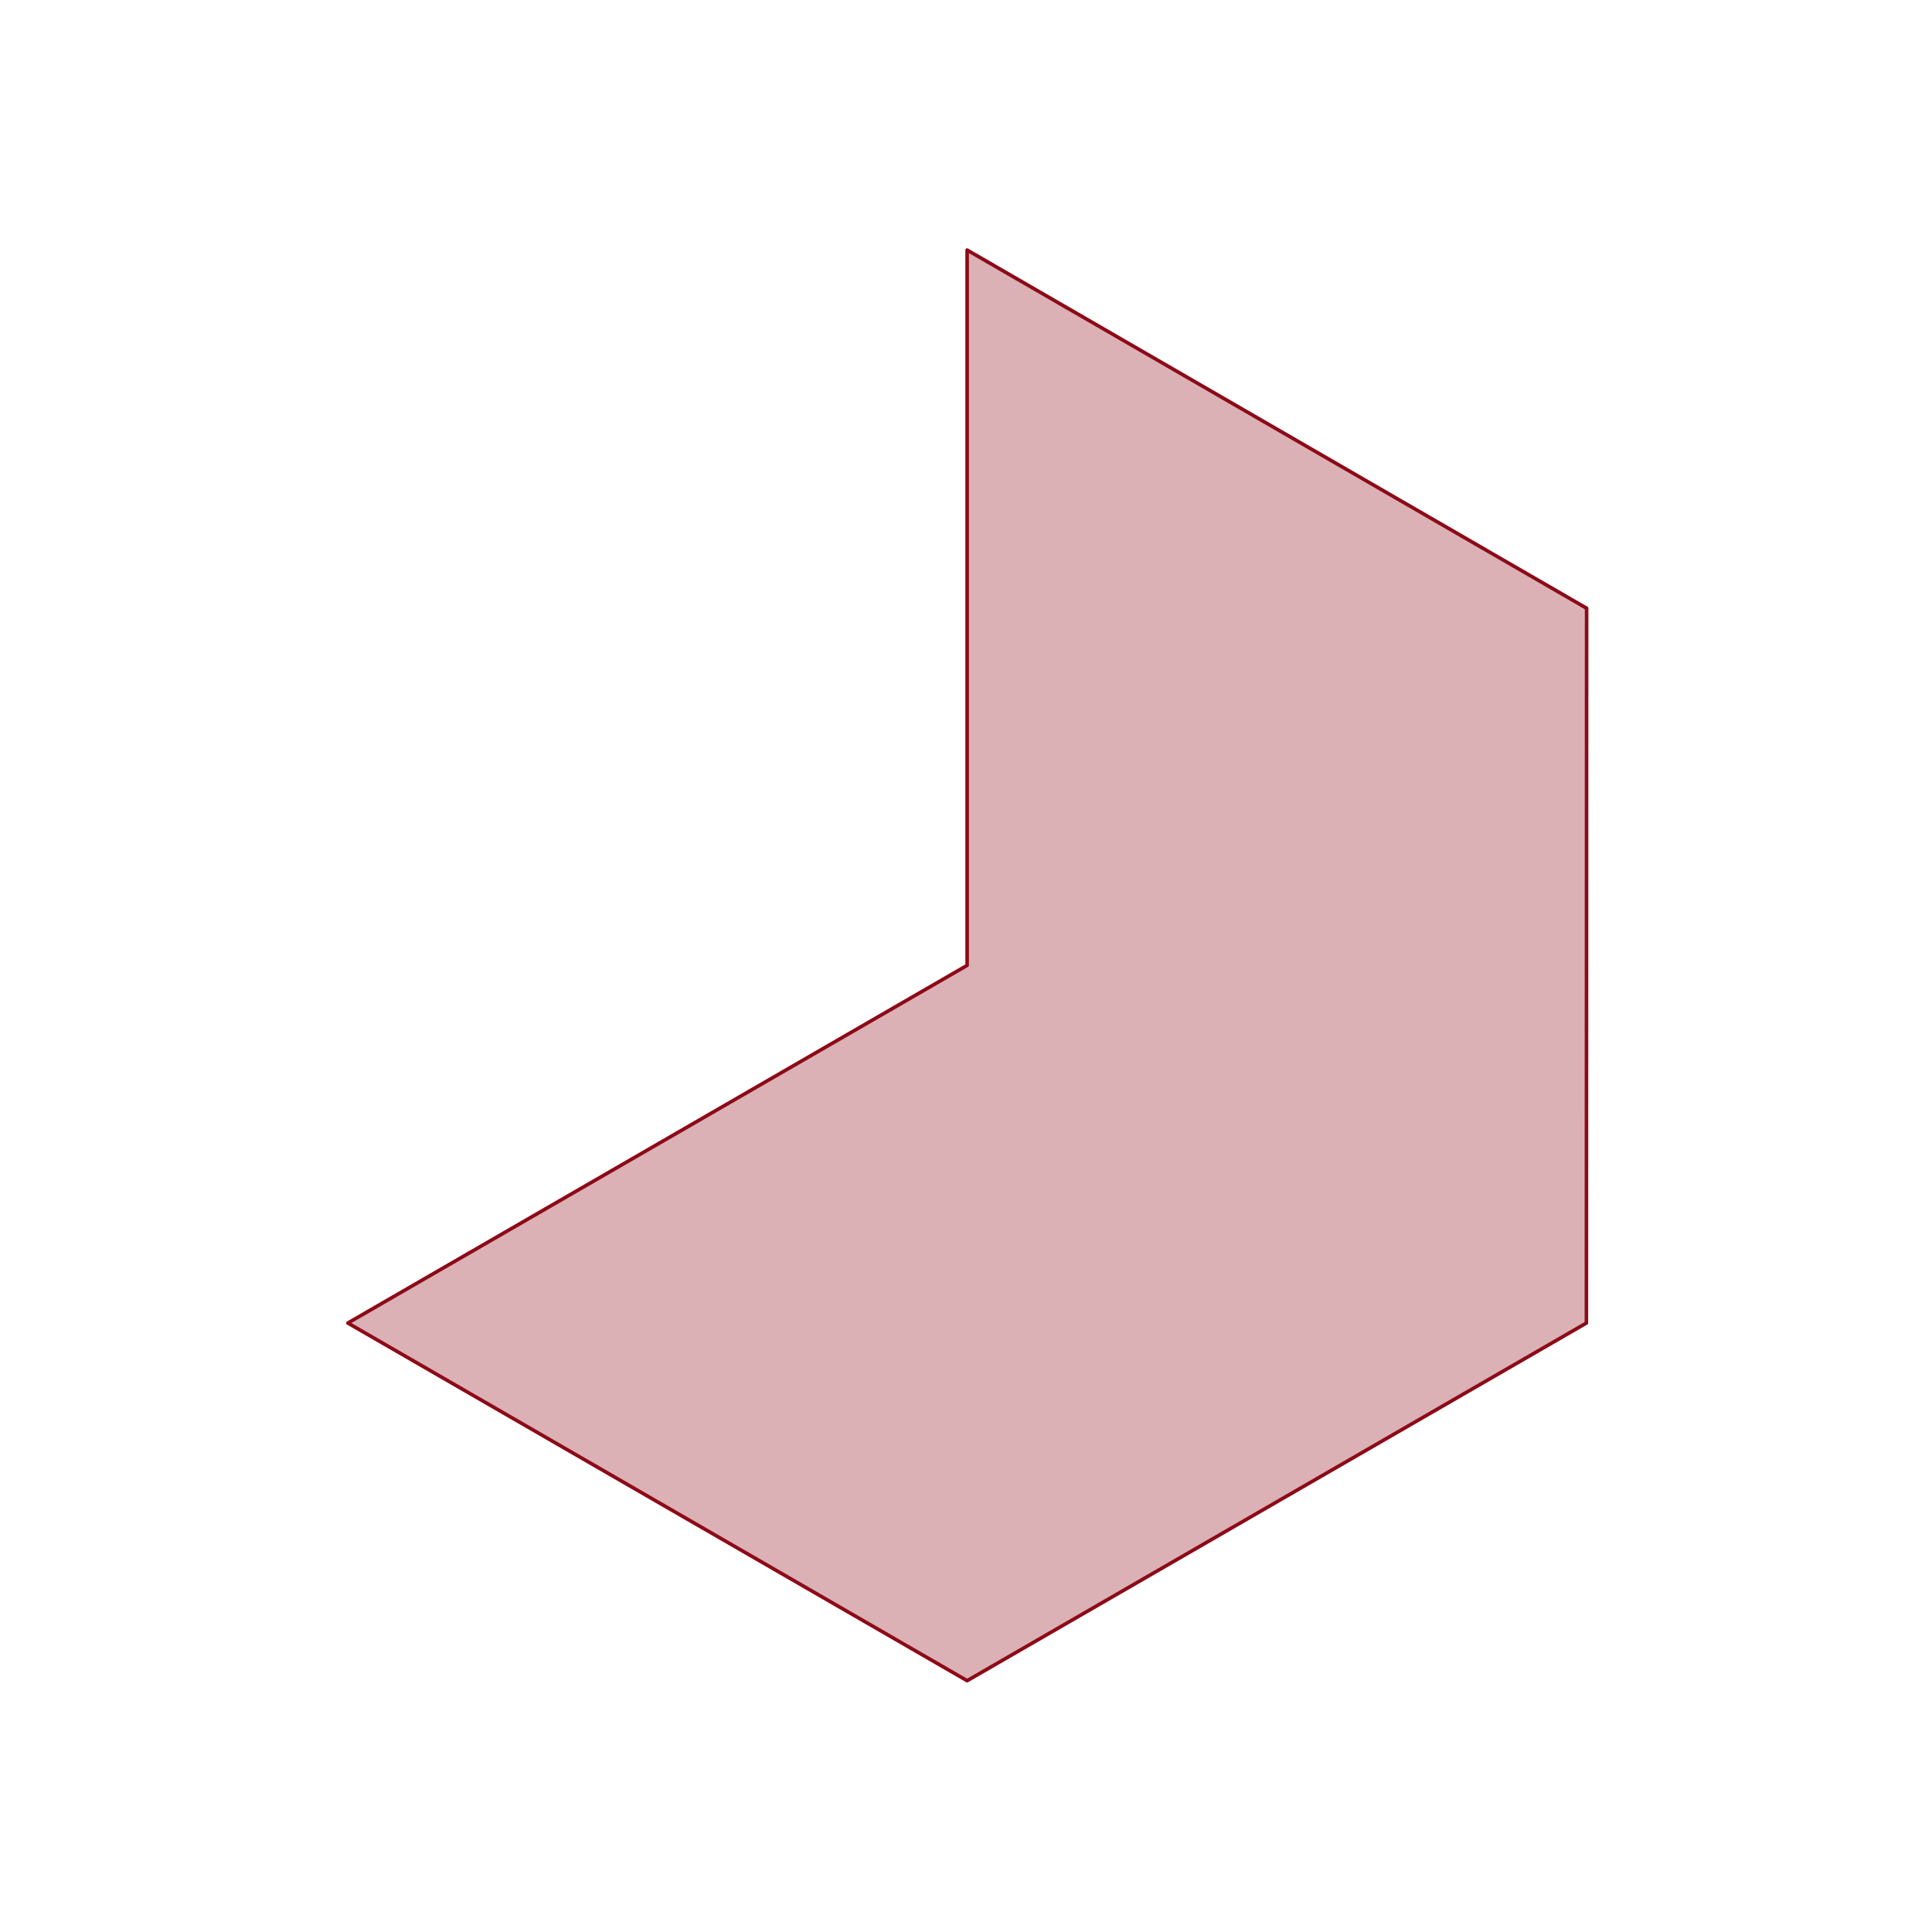 <?xml version="1.0" encoding="UTF-8" standalone="no"?>
<!DOCTYPE svg PUBLIC "-//W3C//DTD SVG 1.1//EN" "http://www.w3.org/Graphics/SVG/1.1/DTD/svg11.dtd">
<svg width="100%" height="100%" viewBox="0 0 540 540" version="1.1" xmlns="http://www.w3.org/2000/svg" xmlns:xlink="http://www.w3.org/1999/xlink" xml:space="preserve" xmlns:serif="http://www.serif.com/" style="fill-rule:evenodd;clip-rule:evenodd;stroke-linejoin:round;stroke-miterlimit:1.5;">
    <g id="アートボード1" transform="matrix(0.395,0,0,0.703,0,0)">
        <rect x="0" y="0" width="1366" height="768" style="fill:none;"/>
        <g transform="matrix(2.53,0,0,1.422,-8471.57,-768.623)">
            <path id="_04" serif:id="04" d="M3618.94,610.438L3792.2,710.585L3792.14,910.438L3618.94,1010.44L3445.74,910.438L3618.94,810.438L3618.94,610.438Z" style="fill:rgb(141,10,24);fill-opacity:0.32;stroke:rgb(141,10,24);stroke-width:1px;"/>
        </g>
    </g>
</svg>
